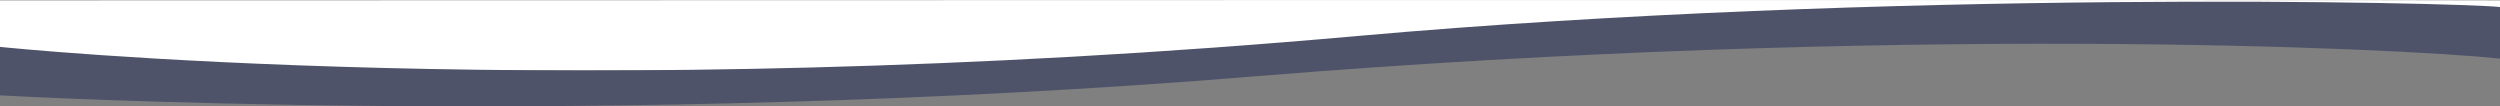 <?xml version="1.0" encoding="utf-8"?>
<!-- Generator: Adobe Illustrator 22.1.0, SVG Export Plug-In . SVG Version: 6.00 Build 0)  -->
<svg version="1.1" id="Laag_1" xmlns="http://www.w3.org/2000/svg" xmlns:xlink="http://www.w3.org/1999/xlink" x="0px" y="0px"
	 viewBox="0 0 639.9 27.2" preserveAspectRatio="none" style="enable-background:new 0 0 639.9 27.2;" xml:space="preserve">
<rect x="0" y="0" width="639.9" height="27.2" fill="#808080" stroke="none"/>
<style type="text/css">
	.st0{fill:#FFFFFF;}
	.st1{fill:#4E5369;}
</style>
<title>yws-site-streepje-03-01</title>
<path class="st0" d="M0,0.1v16.6c0,0,145.1,3.3,347.6-0.6C532.8,2.3,629,14.3,639.9,14.5V0.1C629-0.1,0,0.1,0,0.1z"/>
<path class="st1" d="M347.6,9.2C145.1,27.3,0,12,0,12v12.4c0,0,153.9,8.9,321.7-4.9C485.2,6.2,612.8,12.2,639.9,15V1.8
	C629,0.6,483-2.8,347.6,9.2z"/>
<path class="st0" d="M345-253.1"/>
</svg>
